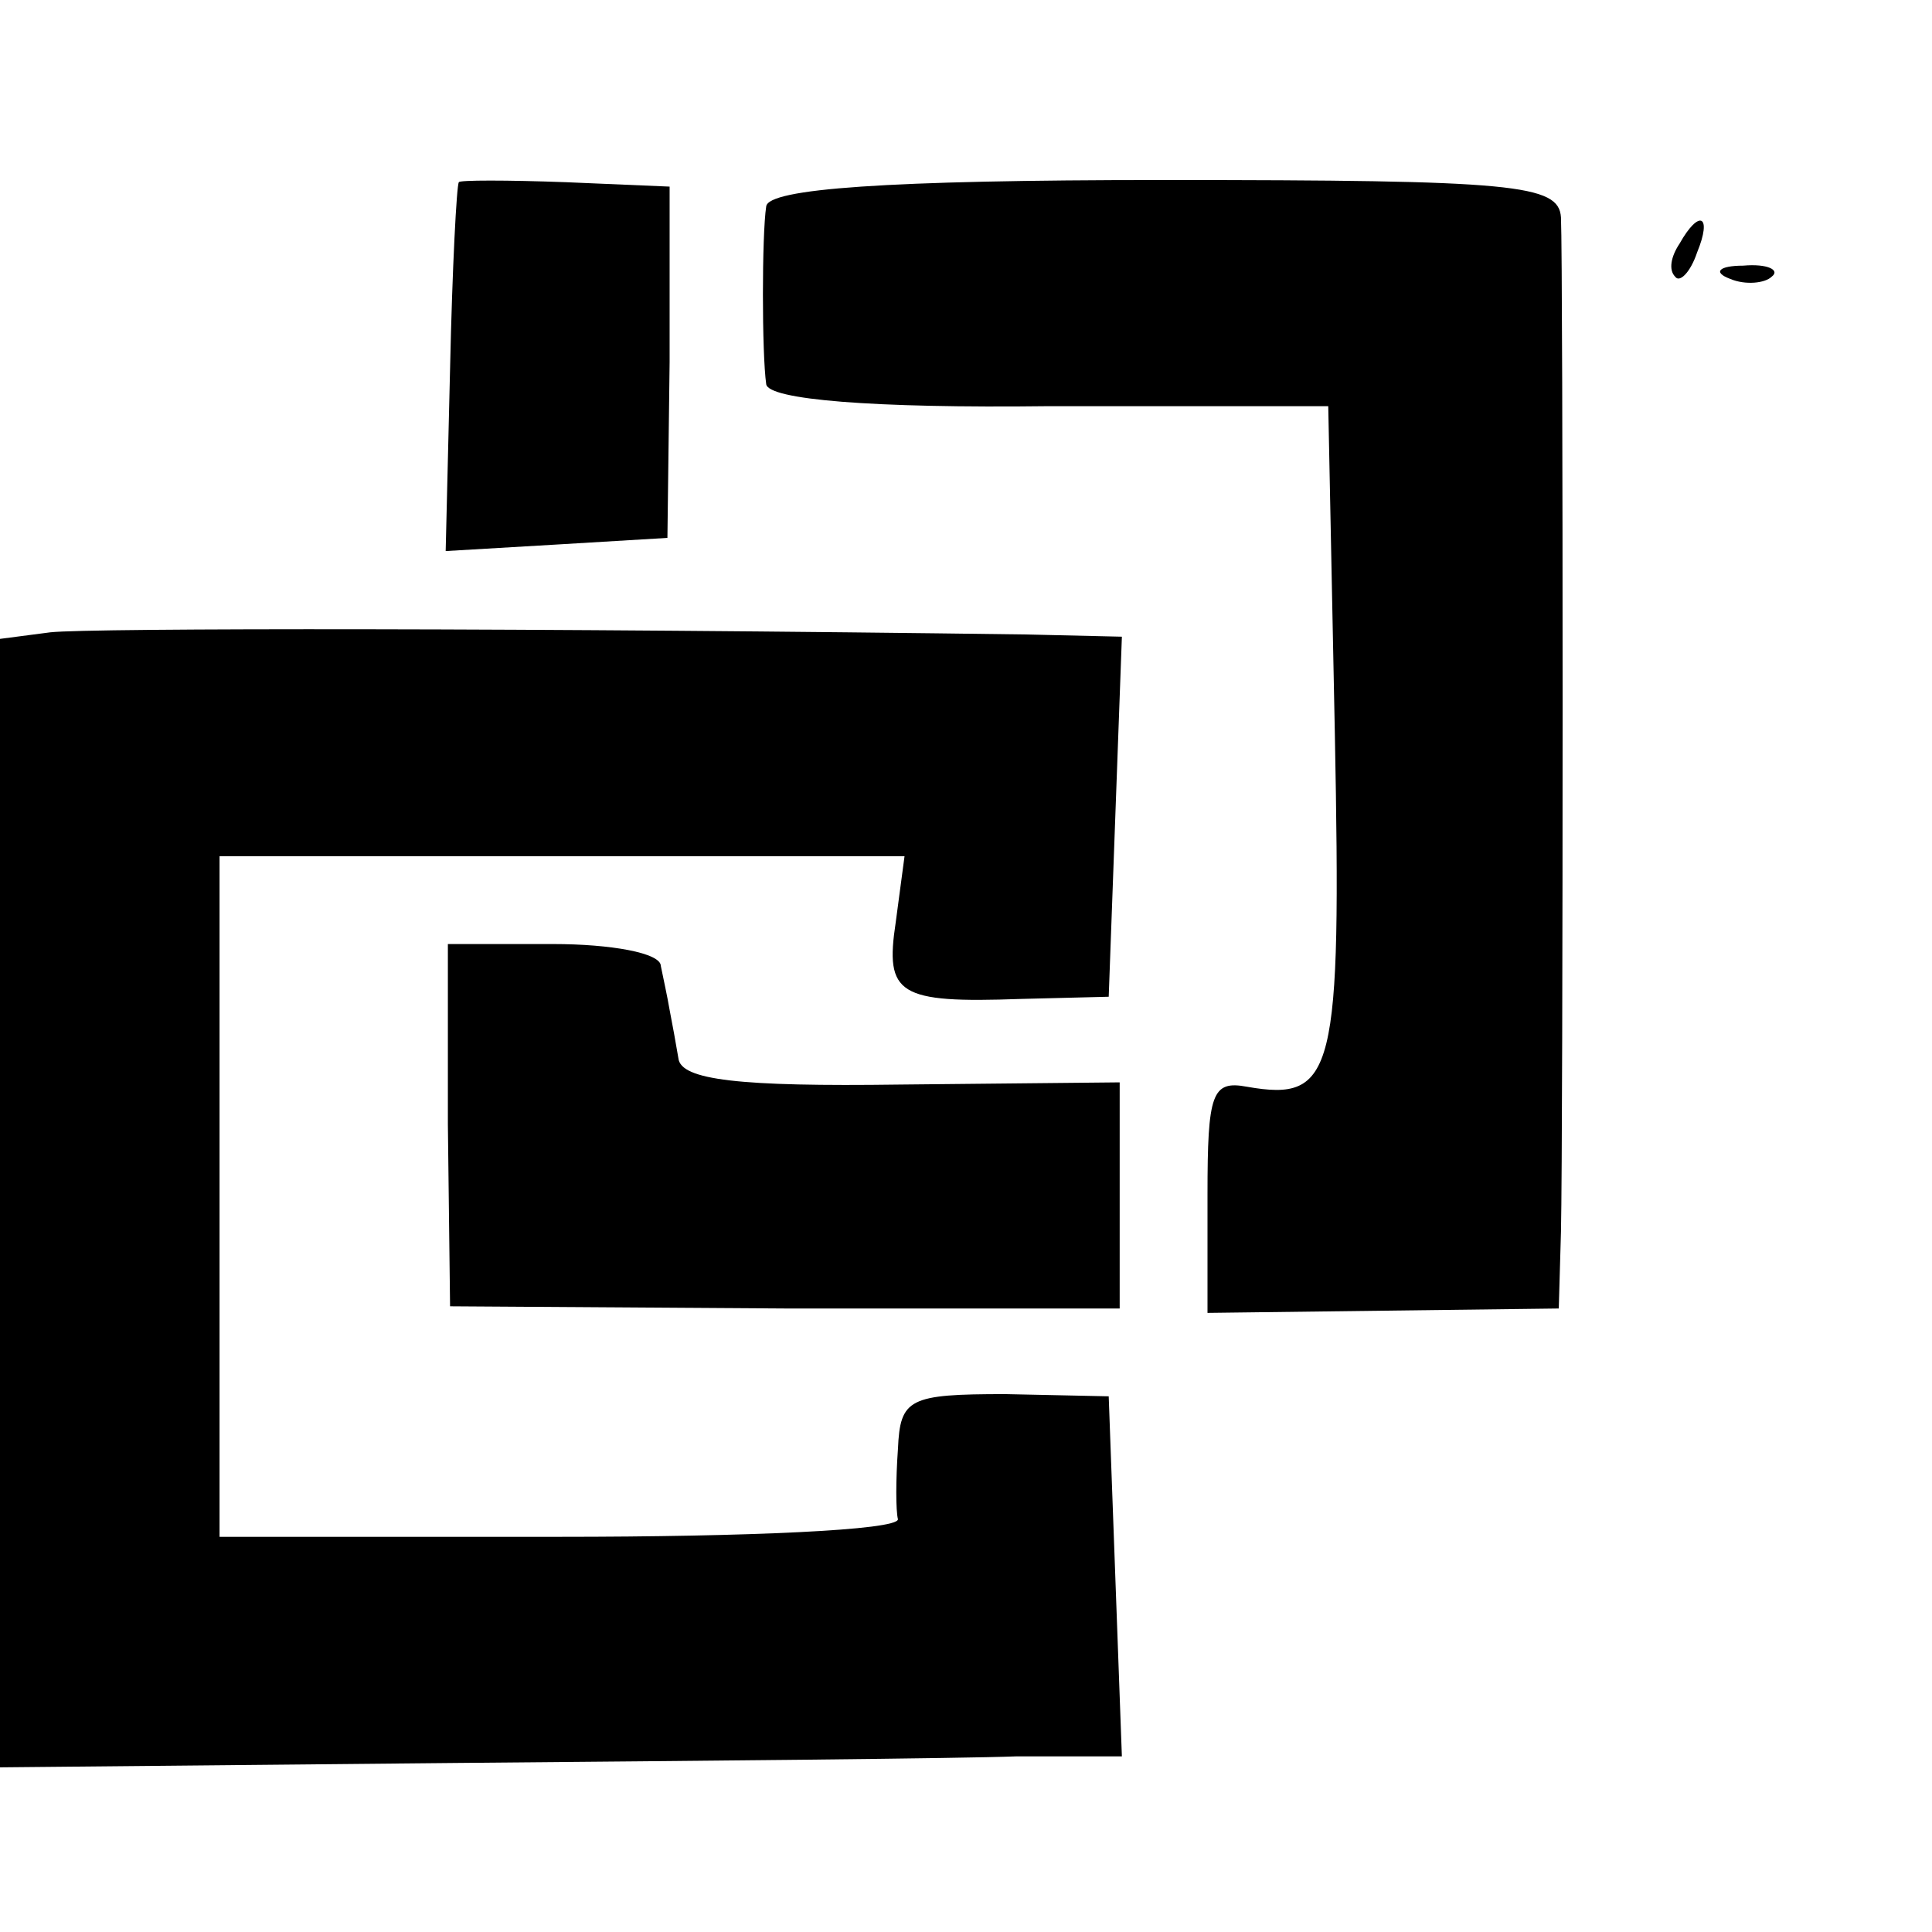 <?xml version="1.0" standalone="no"?>
<!DOCTYPE svg PUBLIC "-//W3C//DTD SVG 20010904//EN"
 "http://www.w3.org/TR/2001/REC-SVG-20010904/DTD/svg10.dtd">
<svg version="1.0" xmlns="http://www.w3.org/2000/svg"
 width="88pt" height="88pt" viewBox="0 0 88 88"
 preserveAspectRatio="xMidYMid meet">
<g transform="translate(0,88) scale(0.1,-0.1)"
fill="#000000" stroke="none">
<path d="M209 797 c-1 -1 -3 -39 -4 -85 l-2 -83 51 3 50 3 1 80 0 80 -47 2
c-27 1 -49 1 -49 0z"/>
<path d="M349 786 c-2 -13 -2 -67 0 -81 1 -7 48 -11 129 -10 l127 0 3 -149 c3
-155 0 -168 -40 -161 -16 3 -18 -3 -18 -49 l0 -54 80 1 80 1 1 35 c1 45 1 440
0 462 -1 15 -21 17 -181 17 -127 0 -180 -4 -181 -12z"/>
<path d="M765 769 c-4 -6 -5 -12 -2 -15 2 -3 7 2 10 11 7 17 1 20 -8 4z"/>
<path d="M788 753 c7 -3 16 -2 19 1 4 3 -2 6 -13 5 -11 0 -14 -3 -6 -6z"/>
<path d="M23 592 l-23 -3 0 -257 0 -257 208 2 c114 1 229 2 255 3 l48 0 -3 82
-3 82 -47 1 c-44 0 -48 -2 -49 -25 -1 -14 -1 -28 0 -32 0 -5 -69 -8 -154 -8
l-155 0 0 155 0 155 156 0 156 0 -4 -30 c-5 -33 1 -37 57 -35 l40 1 3 82 3 82
-43 1 c-222 3 -427 3 -445 1z"/>
<path d="M204 368 l1 -83 153 -1 152 0 0 52 0 51 -100 -1 c-73 -1 -100 2 -101
12 -1 6 -3 17 -4 22 -1 6 -3 15 -4 20 0 6 -23 10 -49 10 l-48 0 0 -82z"/>
</g>
</svg>
